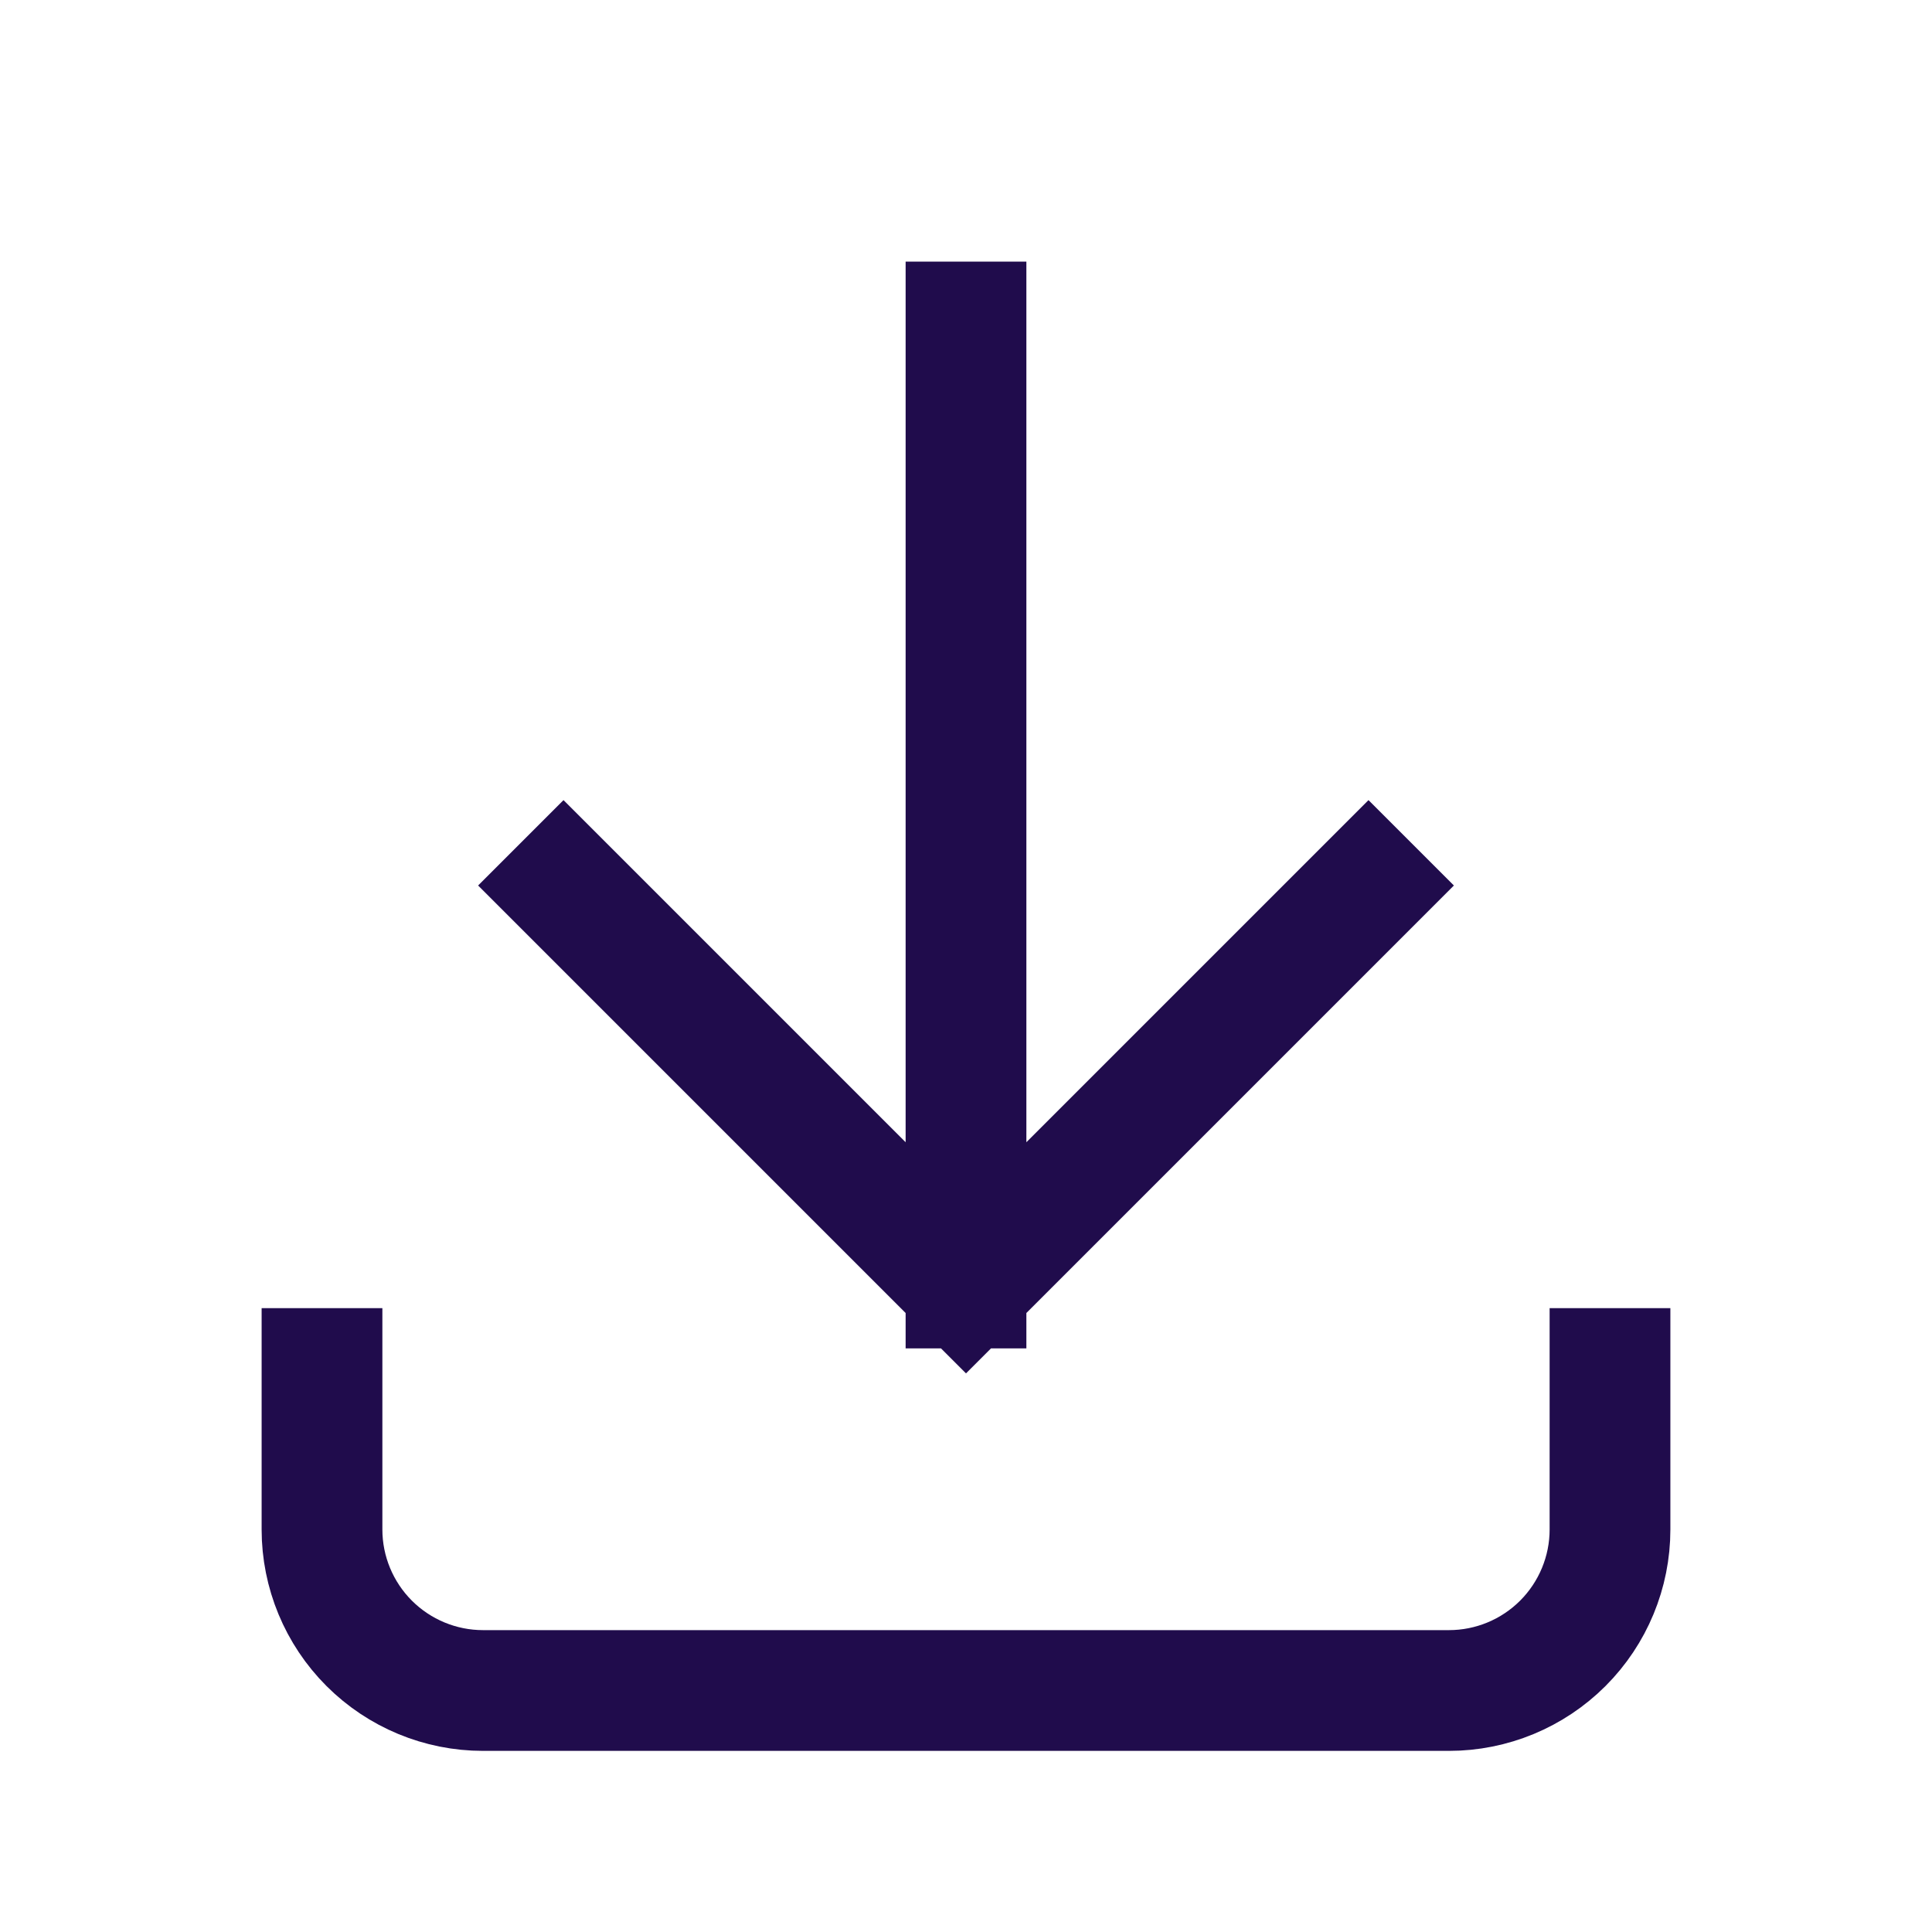 <svg width="24" height="24" viewBox="0 0 24 24" fill="none" xmlns="http://www.w3.org/2000/svg">
<g id="24px/Download">
<path id="Vector" d="M4 17V19C4 19.53 4.211 20.039 4.586 20.414C4.961 20.789 5.47 21 6 21H18C18.53 21 19.039 20.789 19.414 20.414C19.789 20.039 20 19.53 20 19V17M7 11L12 16M12 16L17 11M12 16V4" stroke="#200C4C" stroke-width="1.5" stroke-linecap="square" stroke-linejoin="round"/>
</g>
</svg>
